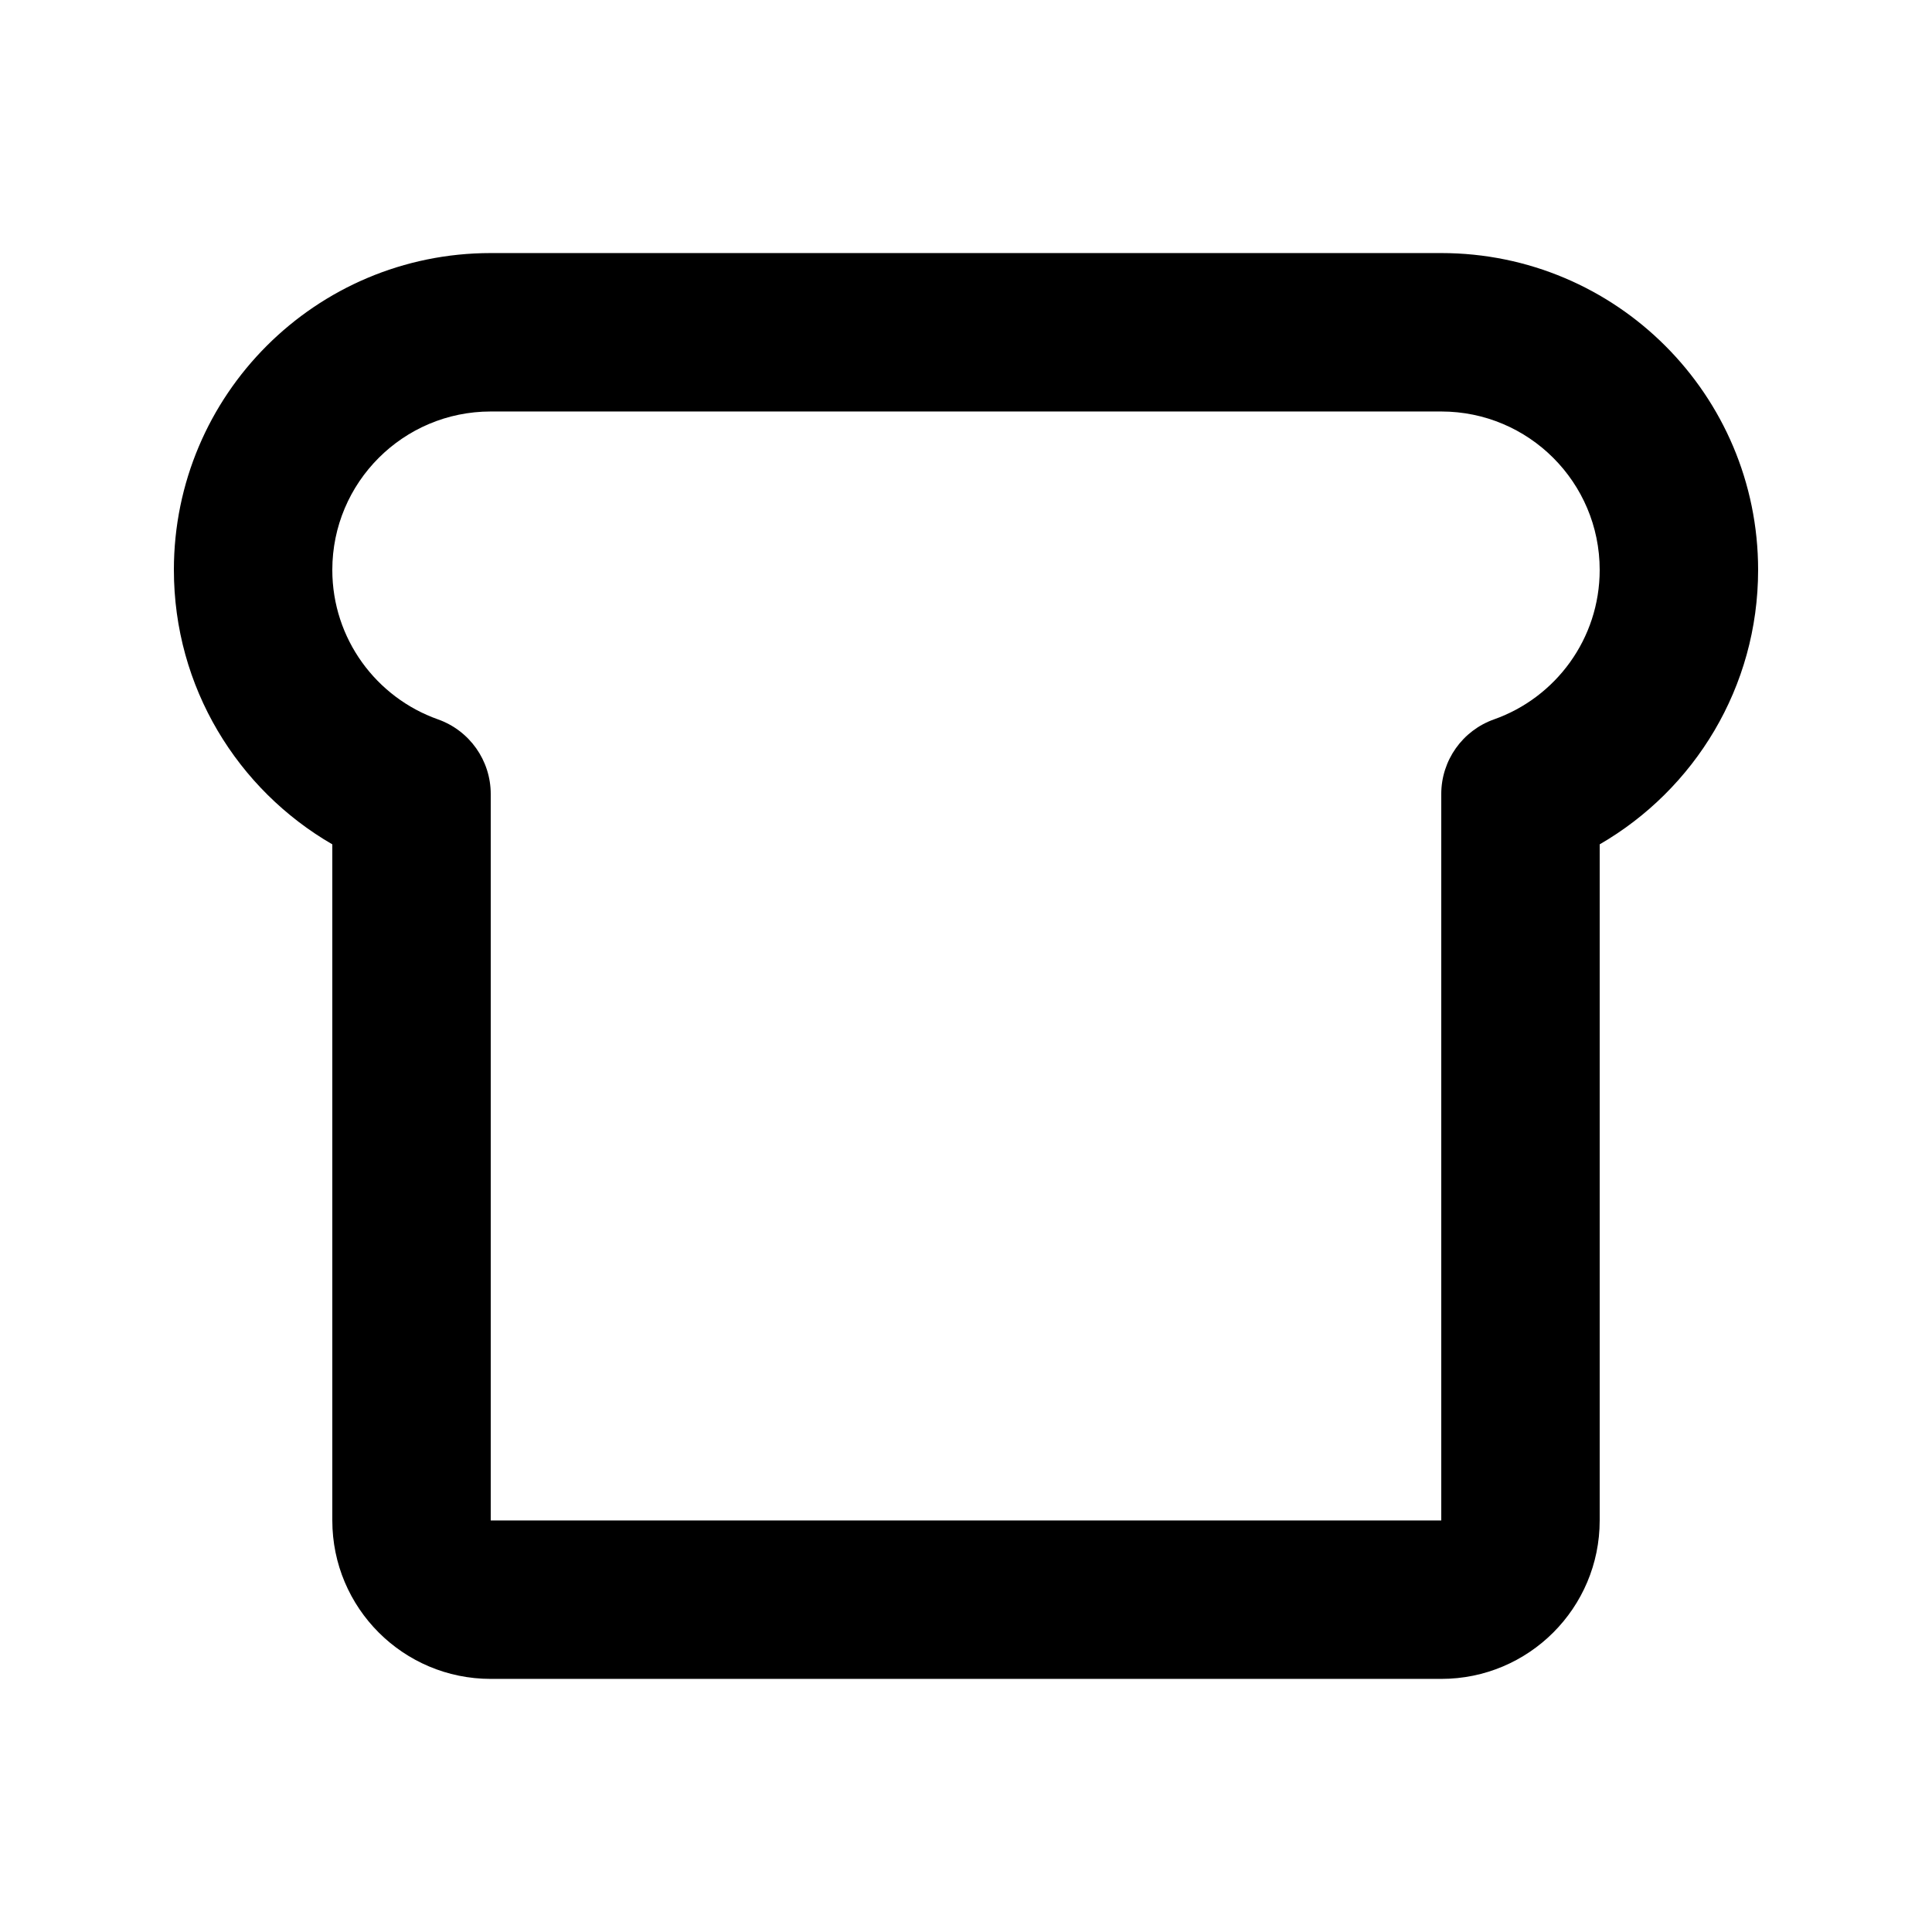<?xml version="1.0" encoding="UTF-8"?>
<!-- The Best Svg Icon site in the world: iconSvg.co, Visit us! https://iconsvg.co -->
<svg fill="#000000" width="800px" height="800px" version="1.1" viewBox="144 144 512 512" xmlns="http://www.w3.org/2000/svg">
 <path d="m274.05 253.05c-23.188 0-41.984 18.797-41.984 41.984 0 18.246 11.652 33.824 27.988 39.602 8.387 2.965 13.996 10.895 13.996 19.789v192.51h251.9v-192.51c0-8.895 5.609-16.824 14-19.789 16.332-5.777 27.984-21.355 27.984-39.602 0-23.188-18.793-41.984-41.984-41.984zm-83.969 41.984c0-46.375 37.594-83.969 83.969-83.969h251.9c46.375 0 83.969 37.594 83.969 83.969 0 31.102-16.902 58.219-41.984 72.727v179.18c0 23.188-18.793 41.984-41.984 41.984h-251.9c-23.188 0-41.984-18.797-41.984-41.984v-179.18c-25.082-14.508-41.984-41.625-41.984-72.727z" fill-rule="evenodd"/>
</svg>